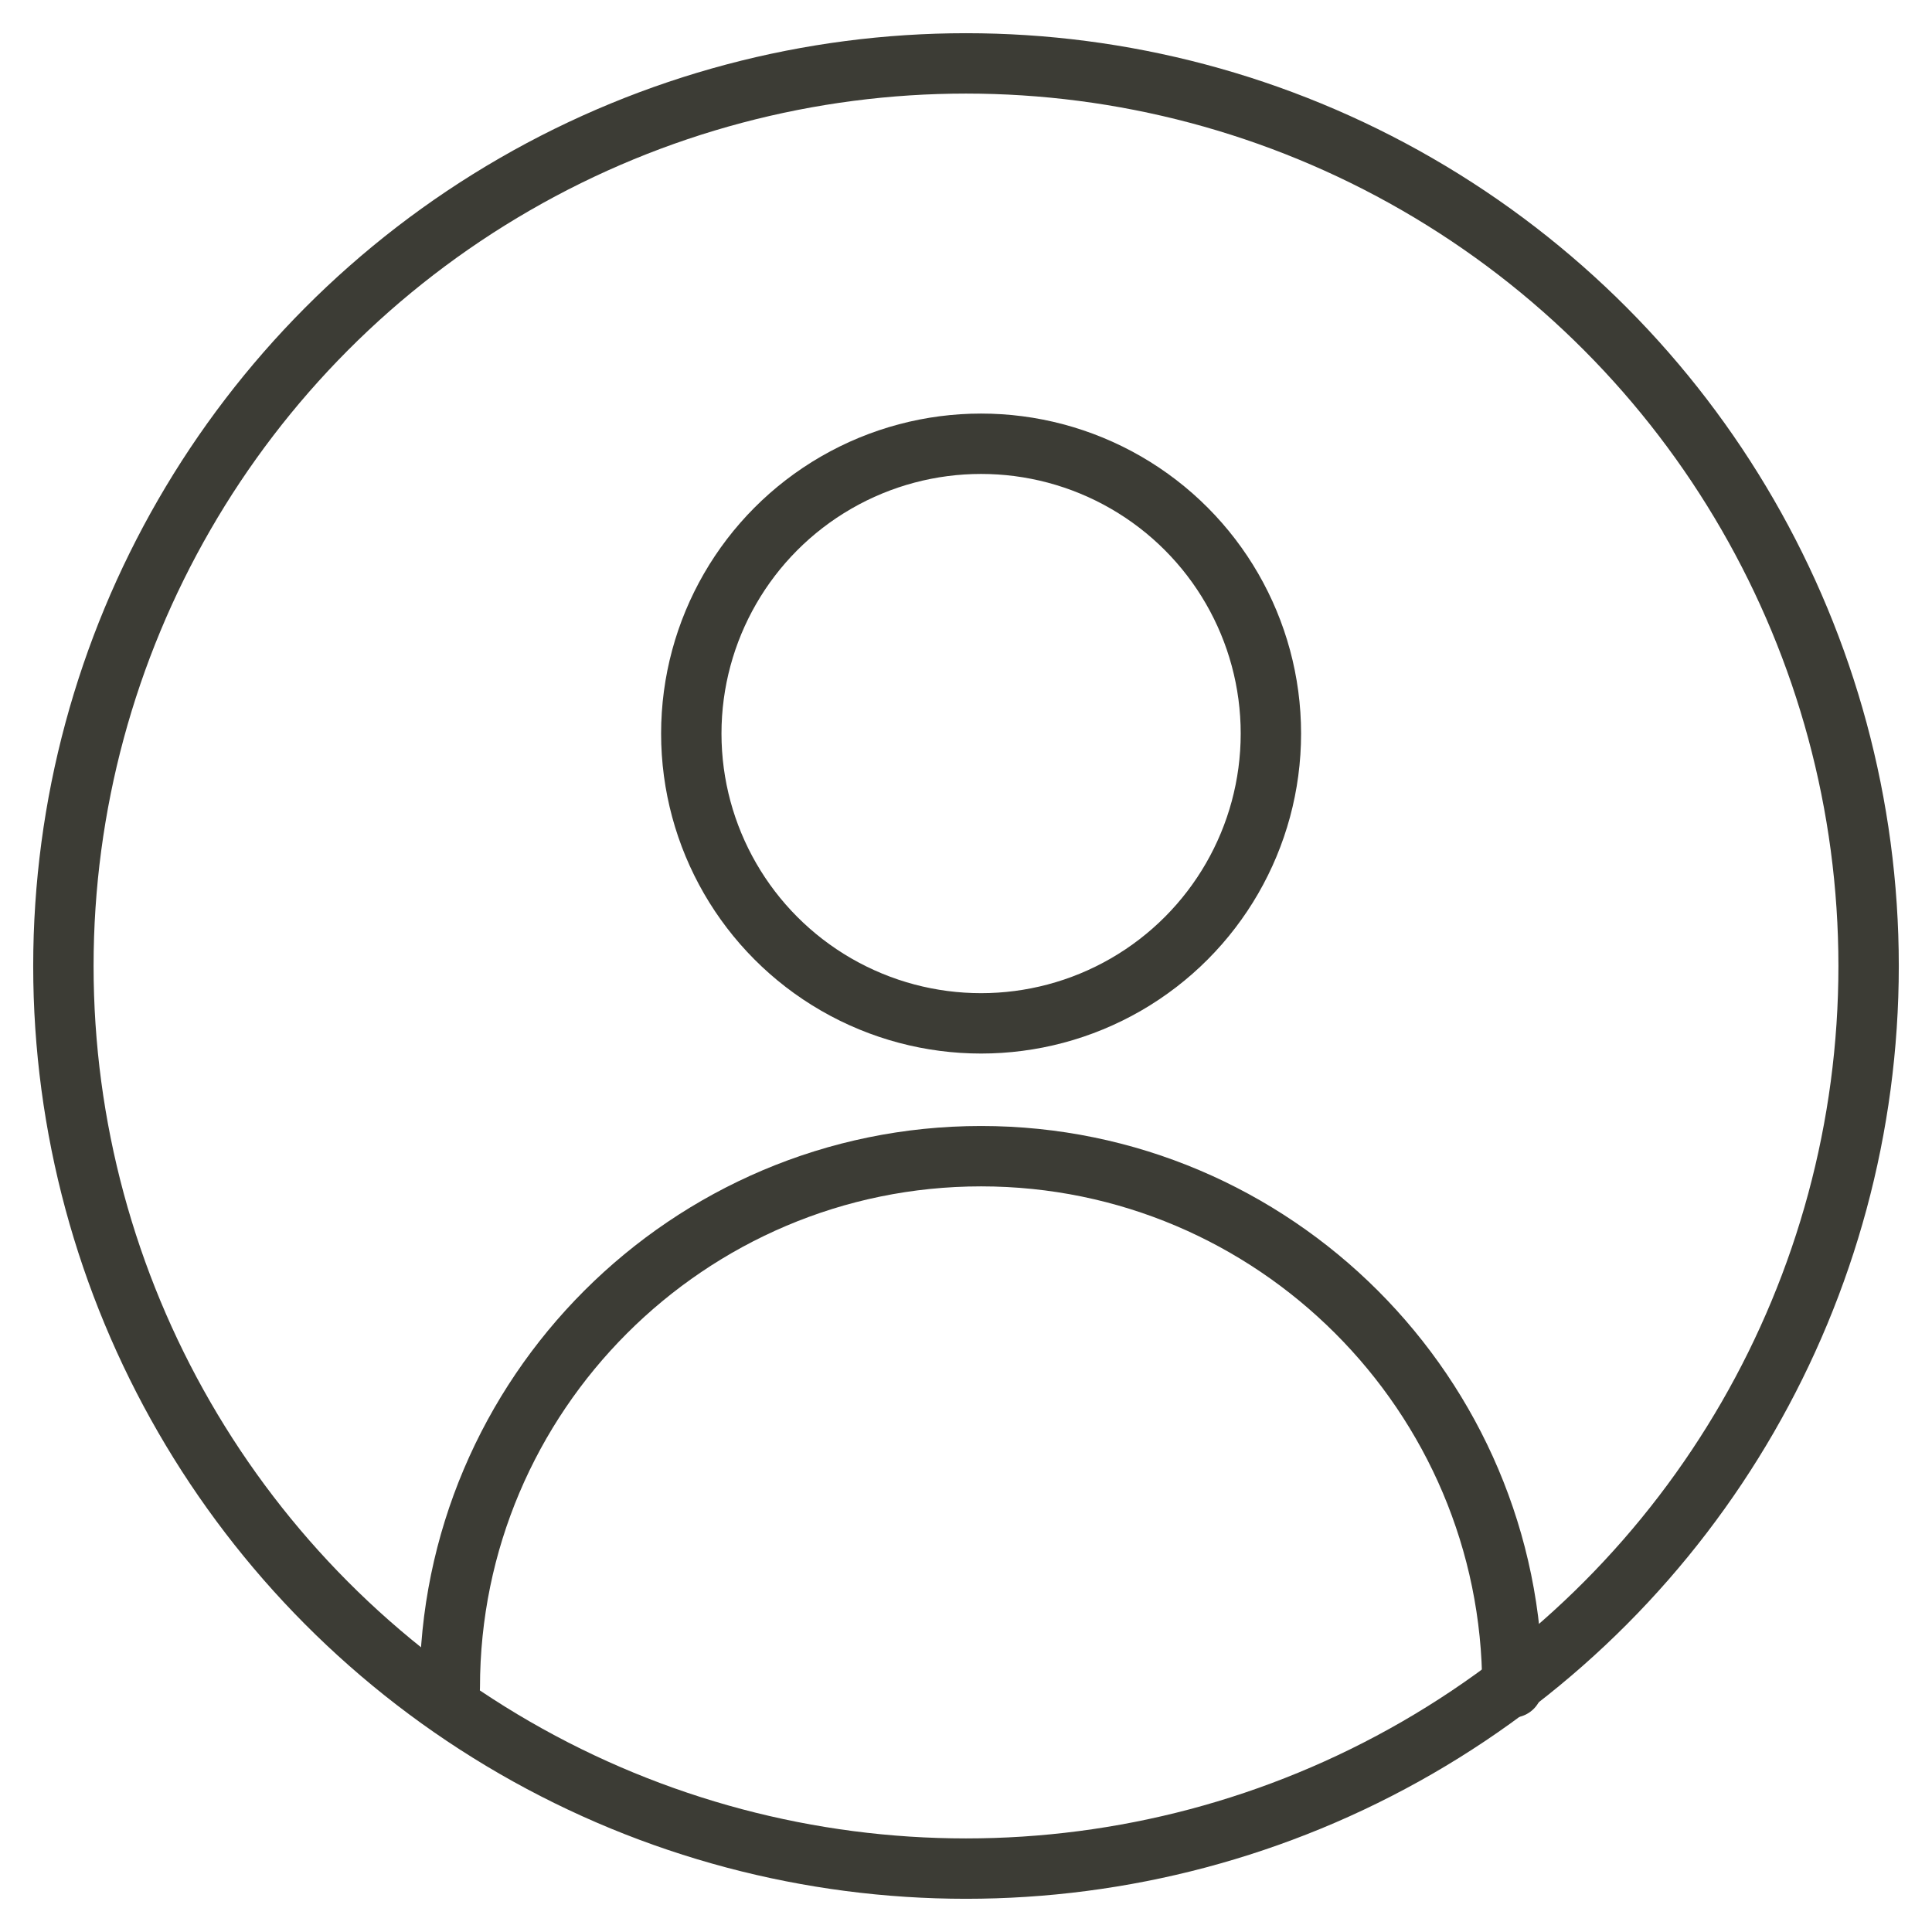 <?xml version="1.0" encoding="utf-8"?>
<!-- Generator: Adobe Illustrator 28.2.0, SVG Export Plug-In . SVG Version: 6.00 Build 0)  -->
<svg version="1.1" id="Layer_1" xmlns="http://www.w3.org/2000/svg" xmlns:xlink="http://www.w3.org/1999/xlink" x="0px" y="0px"
	 viewBox="0 0 64 64" width="64" height="64" style="enable-background:new 0 0 64 64;" xml:space="preserve">
<style type="text/css">
	.st0{fill:none;stroke:#3C3C35;stroke-width:2;stroke-linecap:round;stroke-linejoin:round;}
</style>
<g>
	<circle class="st0" cx="32" cy="32" r="29.9"/>
	<circle class="st0" cx="32.5" cy="24.3" r="9.6"/>
	<path class="st0" d="M14.9,55.9c0-9.7,7.9-17.6,17.6-17.6s17.6,7.9,17.6,17.6"/>
</g>
</svg>
